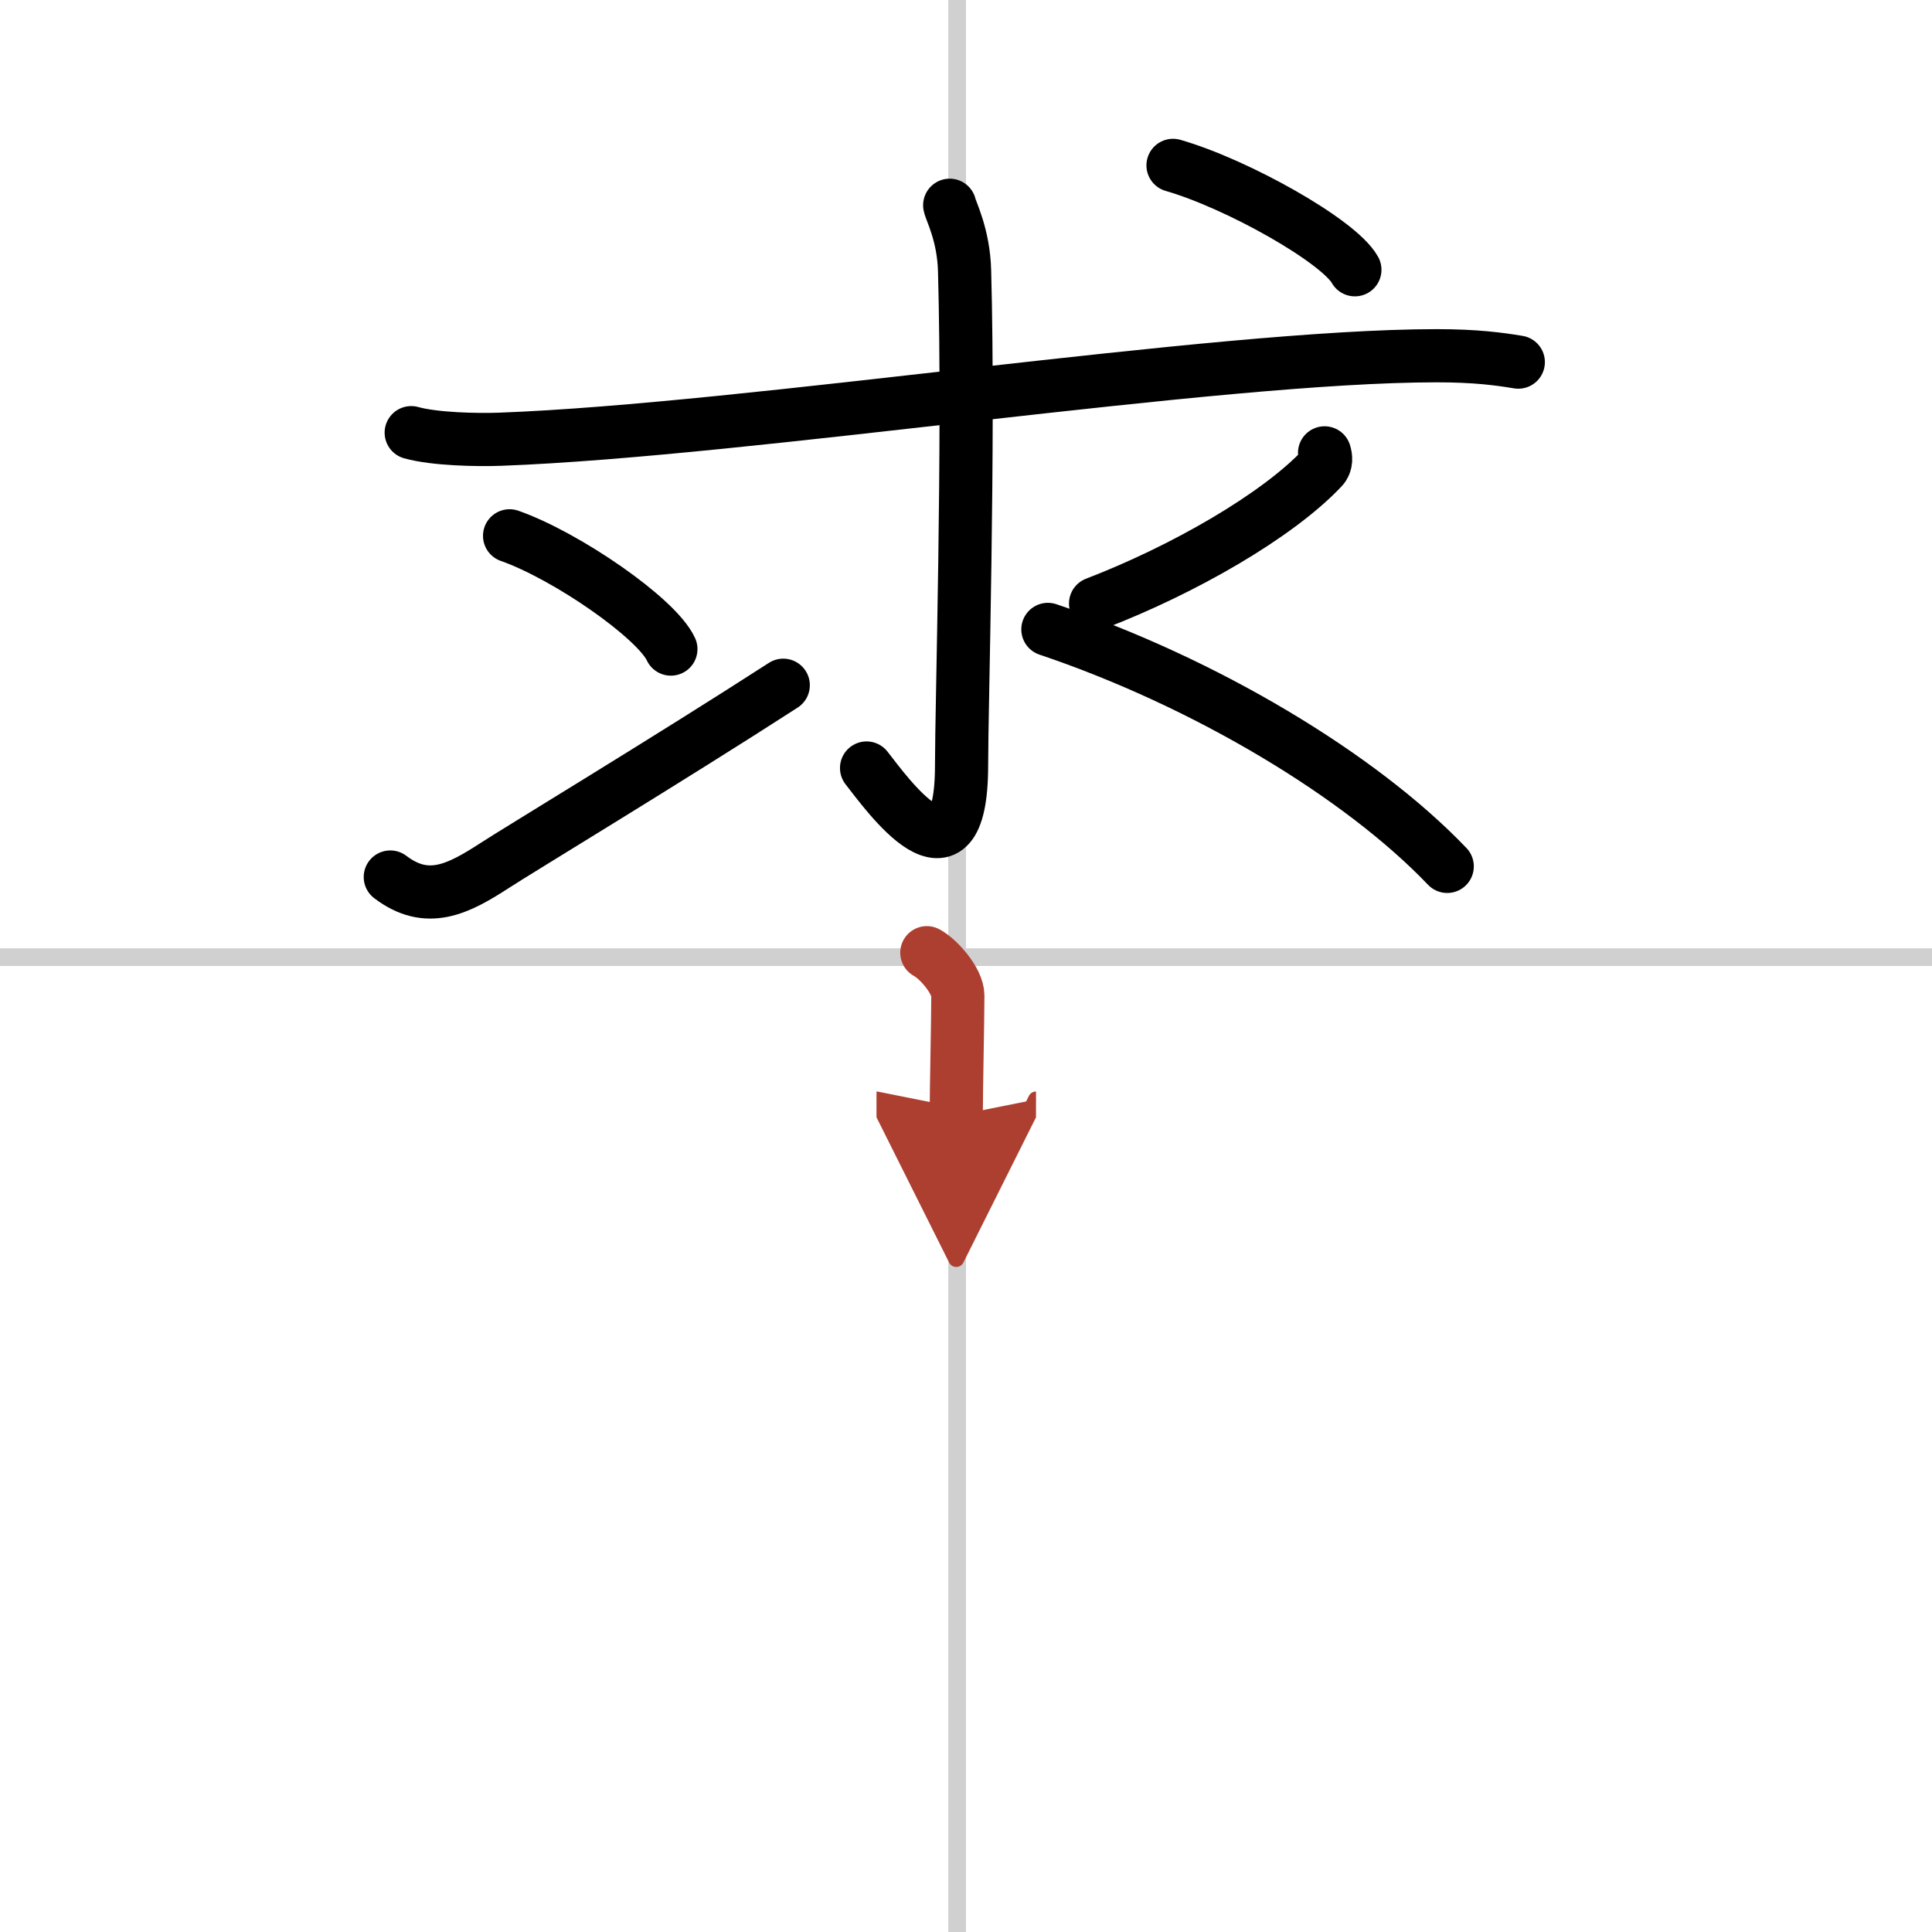 <svg width="400" height="400" viewBox="0 0 109 109" xmlns="http://www.w3.org/2000/svg"><defs><marker id="a" markerWidth="4" orient="auto" refX="1" refY="5" viewBox="0 0 10 10"><polyline points="0 0 10 5 0 10 1 5" fill="#ad3f31" stroke="#ad3f31"/></marker></defs><g fill="none" stroke="#000" stroke-linecap="round" stroke-linejoin="round" stroke-width="3"><rect width="100%" height="100%" fill="#fff" stroke="#fff"/><line x1="54" x2="54" y2="109" stroke="#d0d0d0" stroke-width="1"/><line x2="109" y1="54" y2="54" stroke="#d0d0d0" stroke-width="1"/><path d="m23.2 24.41c1.32 0.37 3.73 0.42 5.04 0.37 14.01-0.52 40.32-4.71 52.82-4.71 2.19 0 3.51 0.18 4.6 0.36"/><path d="m53.58 11.58c0.06 0.32 0.79 1.67 0.84 3.71 0.27 9.79-0.17 24.54-0.17 27.87 0 7.58-4.25 1.58-5.36 0.17"/><path d="m28.75 30.23c3.21 1.13 8.29 4.64 9.1 6.39"/><path d="m22.02 49.48c2.08 1.58 3.81 0.7 5.89-0.65 1.22-0.8 9.87-6.03 16.28-10.17"/><path d="m74.73 25.55c0.07 0.22 0.13 0.59-0.14 0.87-2.53 2.68-7.81 5.72-12.78 7.63"/><path d="M59.12,35.51C68,38.5,76.75,43.75,81.65,48.88"/><path d="m66.18 9.33c3.62 1.04 9.36 4.27 10.26 5.89"/><path d="m52.29 53.75c0.66 0.35 1.75 1.59 1.75 2.42 0 1.35-0.09 5.27-0.09 6.76" marker-end="url(#a)" stroke="#ad3f31"/></g></svg>
